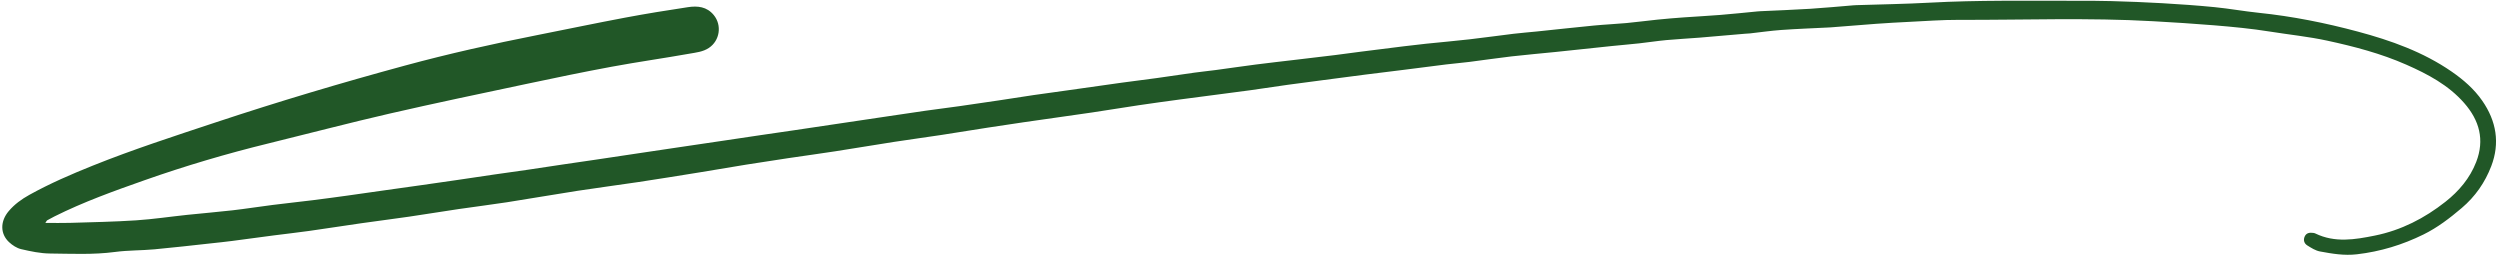 <?xml version="1.0" encoding="UTF-8" standalone="no"?><svg xmlns="http://www.w3.org/2000/svg" xmlns:xlink="http://www.w3.org/1999/xlink" fill="#000000" height="150" preserveAspectRatio="xMidYMid meet" version="1" viewBox="267.6 925.1 1465.8 150.0" width="1465.8" zoomAndPan="magnify"><g id="change1_1"><path d="M294.193,1055.794c5.097,0,9.793,0.122,14.48-0.023c12.89-0.401,25.794-0.632,38.658-1.474 c10.045-0.657,20.032-2.169,30.053-3.224c8.85-0.932,17.723-1.645,26.563-2.662c7.842-0.903,15.644-2.148,23.476-3.139 c7.844-0.992,15.71-1.814,23.556-2.79c6.861-0.853,13.712-1.792,20.561-2.738c7.431-1.027,14.853-2.113,22.281-3.162 c7.039-0.994,14.08-1.965,21.118-2.965c7.038-1,14.074-2.01,21.108-3.038c7.031-1.028,14.055-2.103,21.087-3.124 c6.646-0.964,13.301-1.859,19.946-2.83c6.833-0.999,13.656-2.066,20.488-3.081c6.64-0.986,13.287-1.929,19.927-2.915 c9.179-1.362,18.354-2.748,27.531-4.119c6.833-1.021,13.667-2.037,20.502-3.05c8.985-1.332,17.972-2.655,26.957-3.988 c7.029-1.043,14.055-2.104,21.085-3.14c6.448-0.951,12.9-1.867,19.347-2.82c9.764-1.444,19.526-2.906,29.288-4.36 c8.983-1.338,17.965-2.677,26.949-4.012c7.029-1.044,14.053-2.118,21.089-3.113c6.65-0.94,13.317-1.757,19.967-2.694 c7.621-1.074,15.234-2.202,22.846-3.342c6.83-1.023,13.646-2.132,20.479-3.134c6.644-0.974,13.303-1.849,19.953-2.786 c10.552-1.487,21.098-3.015,31.653-4.474c6.851-0.947,13.719-1.764,20.57-2.711c7.428-1.027,14.841-2.171,22.269-3.2 c4.112-0.57,8.248-0.966,12.363-1.518c7.823-1.05,15.63-2.213,23.458-3.221c7.647-0.985,15.311-1.837,22.968-2.747 c7.848-0.933,15.699-1.84,23.542-2.806c5.094-0.627,10.176-1.359,15.268-2.008c8.421-1.073,16.844-2.13,25.269-3.167 c4.318-0.531,8.638-1.046,12.965-1.494c8.455-0.876,16.926-1.608,25.371-2.57c8.63-0.984,17.232-2.218,25.857-3.255 c4.516-0.543,9.056-0.873,13.581-1.341c11.205-1.16,22.401-2.41,33.614-3.492c6.303-0.609,12.64-0.864,18.946-1.448 c6.093-0.565,12.16-1.402,18.249-2.018c5.117-0.517,10.245-0.938,15.375-1.31c7.112-0.515,14.236-0.86,21.343-1.434 c7.286-0.589,14.557-1.367,21.835-2.058c0.593-0.056,1.188-0.101,1.784-0.13c9.703-0.461,19.413-0.805,29.107-1.411 c8.484-0.531,16.95-1.355,25.424-2.046c0.594-0.048,1.19-0.079,1.786-0.099c14.281-0.466,28.576-0.667,42.839-1.448 c28.395-1.556,56.806-1.066,85.214-1.114c7.159-0.012,14.322-0.018,21.477,0.191c9.911,0.289,19.823,0.649,29.72,1.227 c10.27,0.6,20.54,1.306,30.776,2.319c8.639,0.855,17.207,2.421,25.844,3.313c19.692,2.035,39.049,5.908,58.116,11.025 c19.365,5.197,38.237,11.893,54.939,23.421c6.876,4.746,13.185,10.189,18.008,17.152c8.244,11.905,10.458,24.77,5.237,38.35 c-3.662,9.526-9.344,17.749-17.312,24.518c-7.008,5.953-14.242,11.491-22.446,15.525c-12.303,6.05-25.201,9.995-38.999,11.599 c-7.551,0.878-14.54-0.355-21.664-1.666c-2.616-0.481-5.111-2.086-7.434-3.541c-1.83-1.146-2.462-3.157-1.505-5.25 c1.002-2.193,3.002-2.349,5.089-2.078c0.387,0.05,0.787,0.155,1.136,0.325c11.446,5.566,23.154,3.609,34.881,1.24 c15.478-3.127,29.156-10.157,41.422-19.841c7.849-6.197,14.297-13.739,18.002-23.28c5.059-13.03,1.901-24.396-7.004-34.569 c-9.268-10.586-21.366-16.963-33.967-22.52c-14.899-6.572-30.606-10.665-46.432-14.094c-10.972-2.377-22.214-3.493-33.319-5.276 c-10.939-1.757-21.935-2.801-32.979-3.712c-11.844-0.977-23.685-1.706-35.548-2.382c-38.144-2.173-76.298-0.693-114.446-0.803 c-9.509-0.027-19.022,0.702-28.529,1.158c-6.527,0.313-13.052,0.688-19.57,1.154c-8.876,0.636-17.744,1.387-26.616,2.085 c-0.594,0.047-1.191,0.063-1.787,0.094c-9.106,0.464-18.223,0.792-27.316,1.441c-6.1,0.435-12.167,1.333-18.251,2.007 c-0.986,0.109-1.984,0.116-2.974,0.201c-8.865,0.762-17.725,1.566-26.593,2.284c-6.512,0.527-13.043,0.84-19.547,1.443 c-5.303,0.491-10.573,1.325-15.869,1.907c-5.308,0.583-10.633,1.008-15.945,1.56c-11.004,1.144-22.002,2.348-33.007,3.484 c-8.651,0.893-17.321,1.613-25.96,2.608c-8.234,0.948-16.434,2.192-24.658,3.23c-4.513,0.569-9.054,0.922-13.569,1.475 c-8.423,1.032-16.835,2.153-25.254,3.213c-7.451,0.938-14.909,1.819-22.358,2.768c-8.027,1.023-16.048,2.094-24.07,3.149 c-7.049,0.927-14.103,1.82-21.144,2.802c-7.425,1.035-14.832,2.198-22.257,3.23c-6.85,0.952-13.714,1.803-20.572,2.7 c-6.855,0.896-13.713,1.767-20.563,2.697c-8.018,1.088-16.037,2.172-24.039,3.362c-9.171,1.363-18.319,2.873-27.487,4.258 c-6.638,1.003-13.291,1.905-19.938,2.853c-6.646,0.947-13.296,1.875-19.938,2.848c-7.028,1.029-14.055,2.074-21.074,3.164 c-9.163,1.423-18.311,2.943-27.478,4.336c-9.174,1.394-18.375,2.617-27.545,4.035c-11.504,1.78-22.981,3.737-34.485,5.514 c-9.172,1.417-18.372,2.651-27.552,4.019c-8.202,1.222-16.4,2.471-24.587,3.788c-8.963,1.442-17.905,3.013-26.866,4.462 c-12.079,1.953-24.158,3.915-36.257,5.738c-11.912,1.796-23.866,3.315-35.771,5.153c-13.844,2.137-27.643,4.57-41.486,6.721 c-9.369,1.456-18.788,2.591-28.169,3.972c-9.76,1.436-19.492,3.058-29.253,4.481c-9.382,1.367-18.792,2.537-28.178,3.879 c-10.157,1.452-20.293,3.059-30.453,4.489c-6.848,0.964-13.725,1.712-20.583,2.605c-8.222,1.07-16.434,2.219-24.657,3.28 c-4.118,0.531-8.249,0.96-12.378,1.405c-11.004,1.186-21.999,2.487-33.02,3.488c-7.692,0.698-15.482,0.531-23.123,1.543 c-12.687,1.68-25.391,1.035-38.078,0.91c-5.664-0.056-11.385-1.266-16.938-2.561c-2.567-0.599-5.142-2.283-7.108-4.123 c-5.251-4.916-5.203-12.223-0.182-18.166c3.374-3.993,7.543-7.008,12.101-9.537c11.98-6.647,24.517-12.063,37.219-17.157 c23.719-9.512,48.019-17.375,72.247-25.412c36.602-12.142,73.551-23.145,110.781-33.243c25.574-6.937,51.389-12.694,77.364-17.829 c17.238-3.408,34.437-7.019,51.705-10.269c12.223-2.3,24.51-4.284,36.81-6.135c5.639-0.849,11.064-0.378,15.169,4.64 c4.884,5.971,3.553,14.994-2.902,19.271c-3.48,2.306-7.48,2.666-11.312,3.349c-15.166,2.7-30.433,4.843-45.578,7.645 c-16.695,3.089-33.325,6.55-49.936,10.073c-26.854,5.695-53.732,11.299-80.482,17.454c-23.673,5.448-47.173,11.642-70.771,17.42 c-24.6,6.024-48.857,13.187-72.744,21.601c-17.935,6.318-35.835,12.725-52.88,21.255c-1.418,0.709-2.821,1.453-4.195,2.242 C294.986,1054.429,294.836,1054.869,294.193,1055.794z" fill="#215727"/></g></svg>